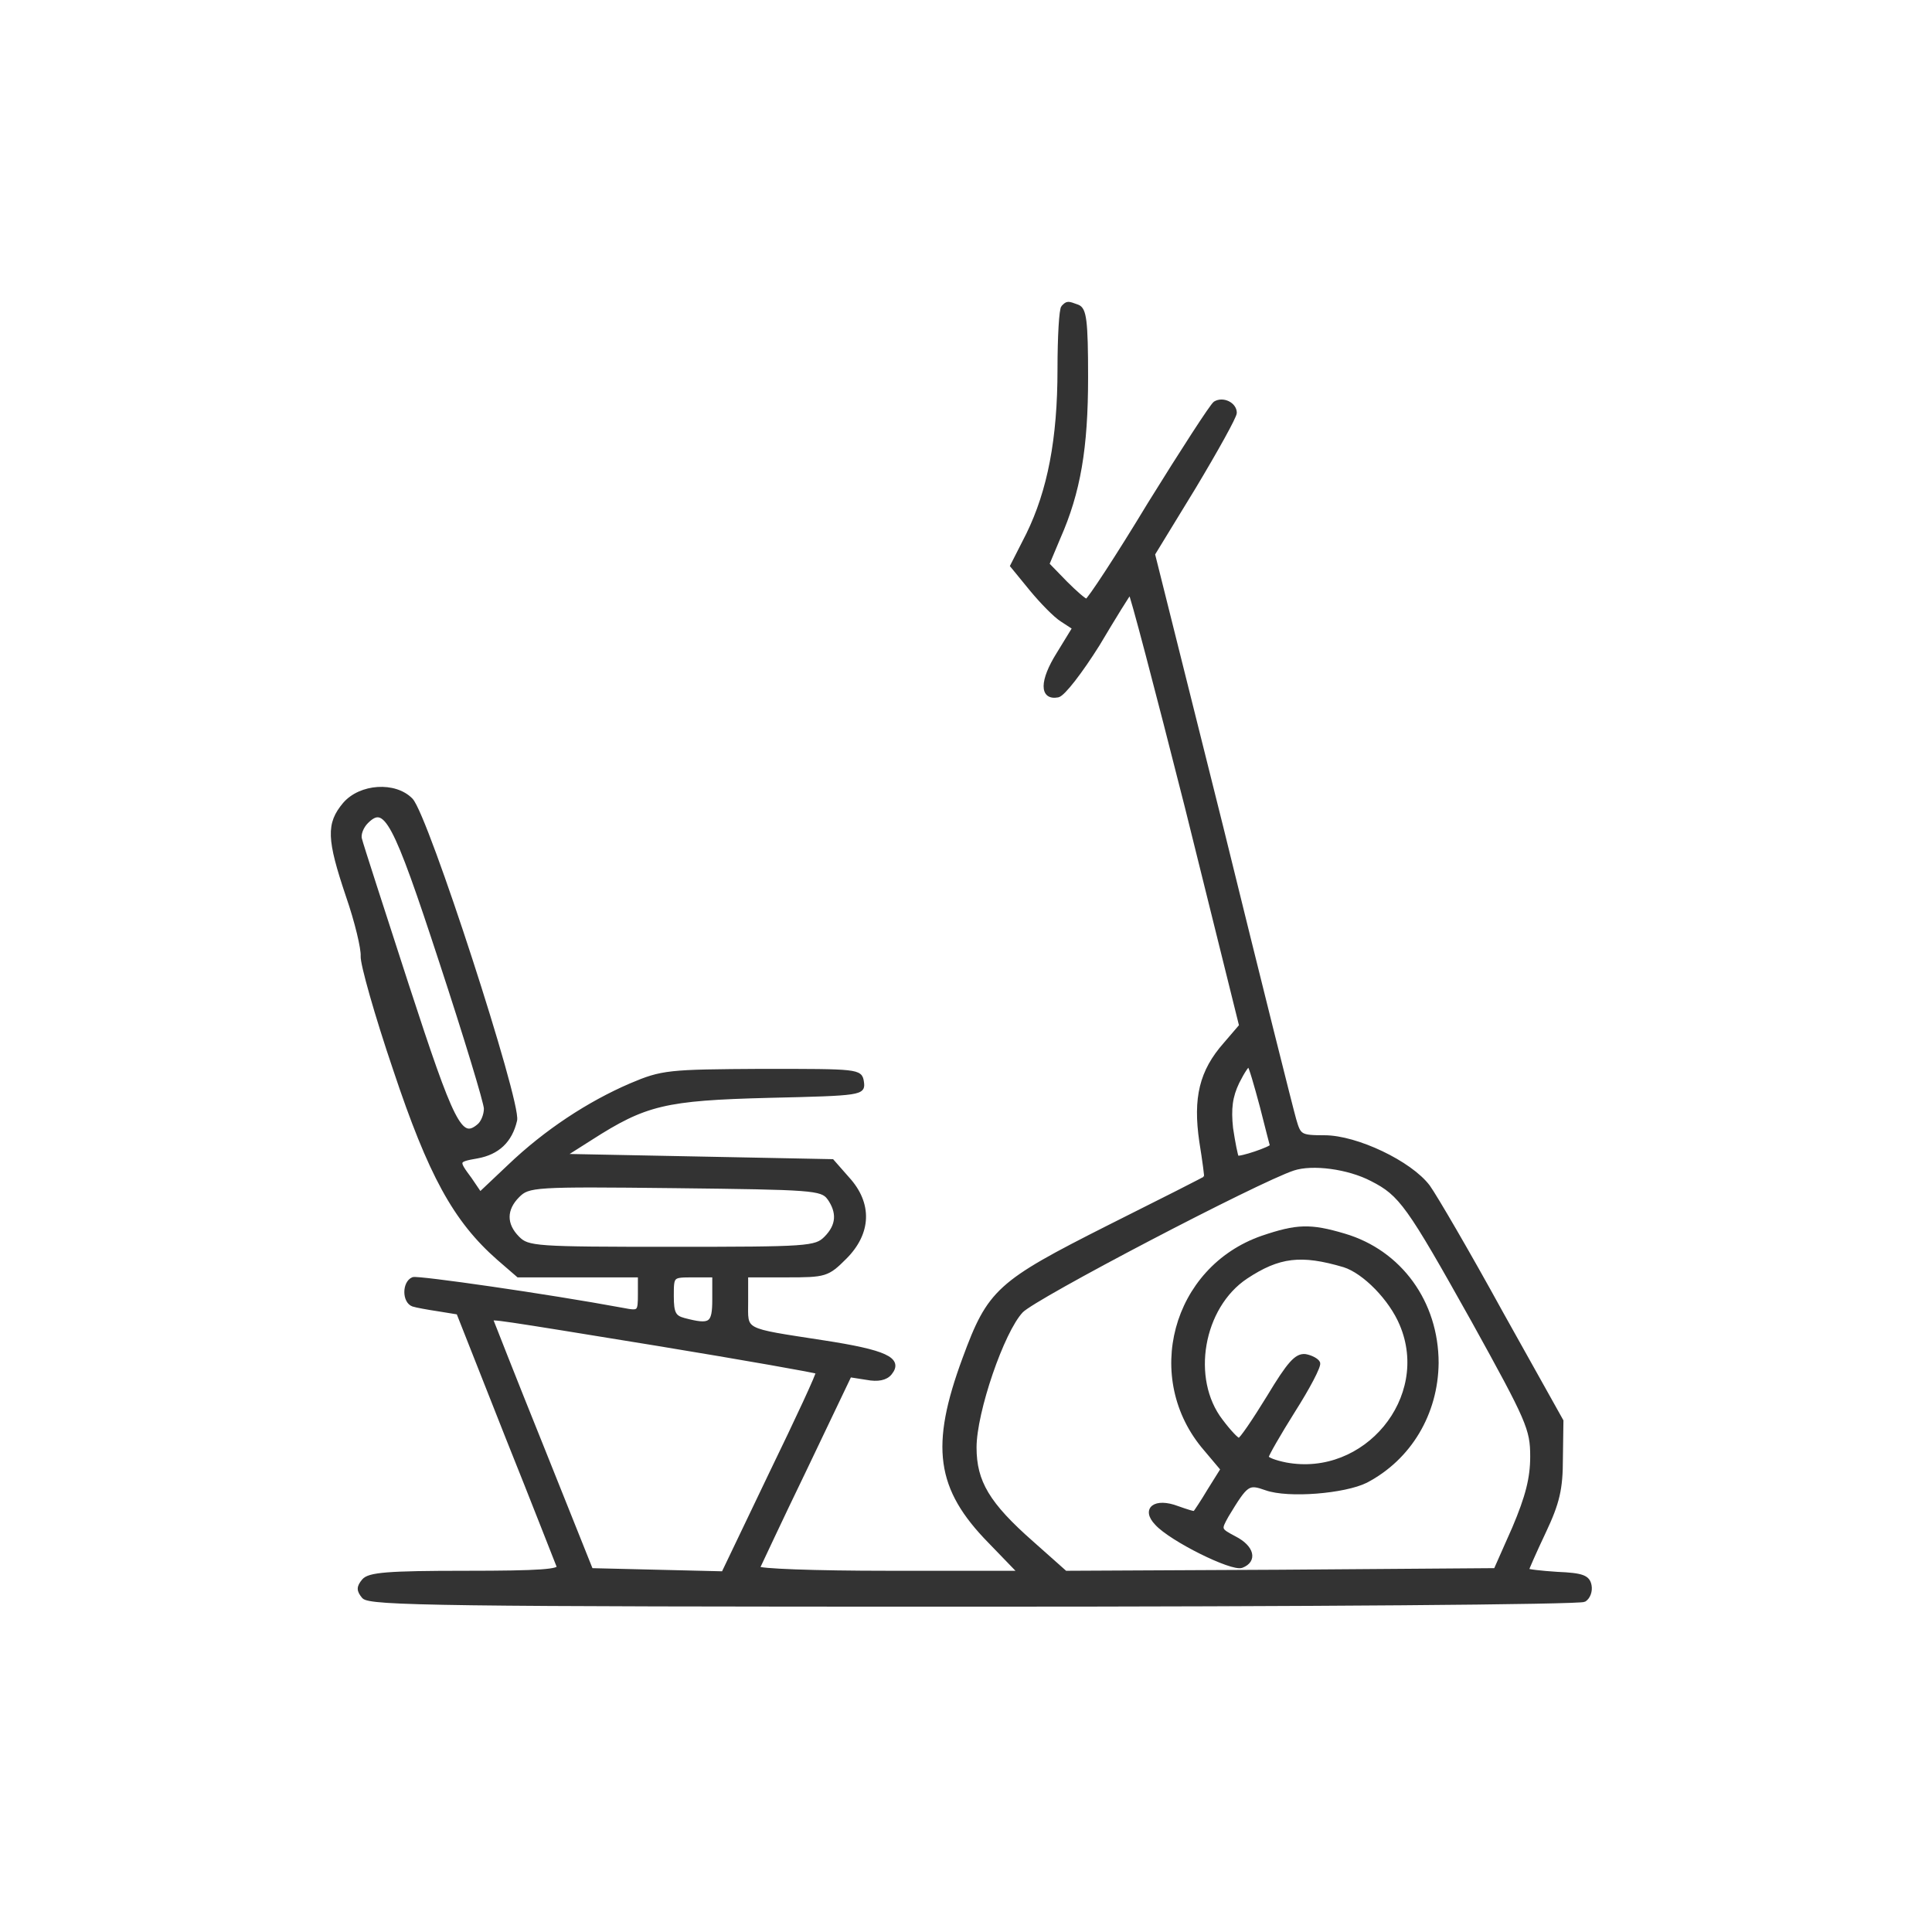 <svg width="48" height="48" xmlns="http://www.w3.org/2000/svg" version="1.0" preserveAspectRatio="xMidYMid meet">
 <g>
  <title>Layer 1</title>
  <g transform="translate(0, 274) scale(0.1, -0.1)" fill="#000000" id="svg_1">
   <path d="m264.157,2663.692c-0.528,-0.396 -0.924,-7.39 -0.924,-15.439c0,-17.418 -2.507,-30.218 -7.785,-41.038l-3.959,-7.785l4.75,-5.806c2.507,-3.035 5.938,-6.598 7.653,-7.653l3.035,-1.979l-3.959,-6.466c-4.223,-6.73 -4.223,-11.084 -0.132,-10.293c1.32,0.264 5.674,5.938 9.897,12.668c4.091,6.862 7.653,12.668 8.049,12.932c0.264,0.396 6.598,-23.752 14.119,-53.442l13.459,-54.234l-3.959,-4.618c-5.938,-6.73 -7.521,-13.328 -5.938,-24.148c0.792,-4.882 1.32,-8.973 1.188,-8.973c0,-0.132 -10.952,-5.674 -24.148,-12.272c-27.447,-13.855 -29.69,-15.835 -35.892,-32.725c-8.049,-21.773 -6.598,-32.197 6.334,-45.393l7.521,-7.785l-32.857,0c-18.078,0 -32.593,0.528 -32.329,1.188c0.264,0.528 5.41,11.612 11.612,24.412l11.216,23.488l4.223,-0.66c2.771,-0.528 4.75,-0.132 5.806,1.188c2.771,3.431 -1.188,5.278 -16.626,7.653c-20.453,3.167 -19.134,2.507 -19.134,10.161l0,6.466l10.029,0c9.633,0 10.161,0.132 14.515,4.486c6.07,6.07 6.334,13.328 0.66,19.529l-3.827,4.355l-33.385,0.66l-33.517,0.66l6.862,4.355c13.591,8.709 18.474,9.897 44.337,10.556c23.092,0.528 23.488,0.66 23.092,3.431c-0.396,2.771 -0.924,2.771 -24.808,2.771c-23.356,-0.132 -24.808,-0.264 -32.593,-3.563c-10.425,-4.486 -21.113,-11.48 -30.218,-20.189l-7.258,-6.862l-2.507,3.695c-3.431,4.618 -3.431,4.75 1.847,5.674c5.014,0.924 8.181,3.827 9.369,8.973c1.056,4.355 -22.037,75.611 -25.863,79.569c-3.959,4.091 -12.536,3.563 -16.494,-1.056c-4.091,-4.882 -3.959,-8.577 0.792,-22.696c2.243,-6.466 3.827,-13.196 3.695,-15.043c-0.132,-1.847 3.431,-14.515 8.049,-28.107c8.709,-26.127 14.911,-37.475 25.731,-46.976l4.882,-4.223l15.043,0l15.175,0l0,-4.618c0,-4.618 -0.132,-4.75 -4.223,-3.959c-19.266,3.563 -50.803,8.049 -52.123,7.653c-2.243,-0.924 -2.243,-5.542 0,-6.334c0.792,-0.264 3.695,-0.792 6.334,-1.188l4.882,-0.792l12.14,-30.746c6.73,-16.758 12.404,-31.405 12.8,-32.329c0.528,-1.188 -4.618,-1.583 -23.092,-1.583c-19.397,0 -24.016,-0.396 -25.335,-1.979c-1.32,-1.583 -1.32,-2.375 0,-3.959c1.452,-1.715 19.925,-1.979 151.617,-1.979c82.472,0 150.693,0.528 151.617,1.188c1.056,0.66 1.583,2.243 1.32,3.563c-0.396,2.111 -1.847,2.639 -8.049,2.903c-4.091,0.264 -7.521,0.66 -7.521,0.924c0,0.264 1.847,4.486 4.223,9.501c3.431,7.258 4.223,10.688 4.223,18.21l0.132,9.369l-15.043,26.919c-8.181,14.911 -16.363,28.898 -18.078,31.273c-4.486,5.938 -17.814,12.272 -25.731,12.272c-6.07,0 -6.334,0.264 -7.521,4.355c-0.66,2.243 -8.841,34.836 -18.078,72.444l-17.022,68.089l10.161,16.626c5.542,9.237 10.161,17.55 10.161,18.474c0,2.111 -2.903,3.563 -4.882,2.375c-0.792,-0.528 -8.049,-11.744 -16.231,-24.94c-8.049,-13.328 -15.175,-24.148 -15.703,-24.148c-0.528,0 -2.903,2.111 -5.278,4.486l-4.486,4.618l2.771,6.598c5.014,11.348 6.862,22.301 6.862,39.851c0,14.119 -0.396,16.89 -2.111,17.55c-2.507,0.924 -2.507,0.924 -3.563,-0.132l0,0zm-154.52,-162.701c6.07,-18.474 11.084,-34.968 11.084,-36.42c0,-1.583 -0.792,-3.563 -1.847,-4.355c-4.486,-3.695 -6.466,0.264 -17.814,35.1c-6.07,18.738 -11.348,34.968 -11.612,36.156c-0.396,1.188 0.396,3.167 1.583,4.355c4.75,4.75 6.994,0.66 18.606,-34.836l-0,0zm203.872,-35.892c1.32,-5.278 2.507,-9.765 2.507,-9.765c0,-0.66 -8.181,-3.431 -8.709,-2.903c-0.264,0.396 -0.924,3.695 -1.452,7.258c-0.528,4.882 -0.132,7.917 1.583,11.48c1.32,2.639 2.639,4.618 2.903,4.223c0.396,-0.264 1.715,-4.882 3.167,-10.293zm27.315,-18.078c7.258,-3.695 9.105,-6.334 25.204,-35.1c13.723,-24.808 14.647,-26.919 14.647,-33.781c0,-5.41 -1.188,-10.029 -4.486,-17.814l-4.618,-10.425l-53.442,-0.396l-53.442,-0.264l-8.313,7.39c-10.952,9.633 -14.251,15.175 -14.251,23.752c0,8.841 6.862,28.898 11.612,33.913c3.167,3.431 58.72,32.461 67.561,35.364c4.75,1.583 13.723,0.396 19.529,-2.639l0,-0zm-134.859,-4.618c2.507,-3.563 2.375,-6.862 -0.792,-10.029c-2.507,-2.507 -4.355,-2.639 -38.267,-2.639c-33.913,0 -35.76,0.132 -38.267,2.639c-3.431,3.431 -3.299,7.258 0,10.556c2.639,2.639 3.959,2.771 39.059,2.375c34.177,-0.396 36.42,-0.528 38.267,-2.903l0,-0zm-28.502,-25.204c0,-6.334 -0.924,-6.862 -7.521,-5.146c-2.507,0.66 -3.035,1.715 -3.035,5.938c0,5.146 0,5.146 5.278,5.146l5.278,0l0,-5.938l-0,0zm-14.119,-11.084c21.641,-3.563 39.587,-6.73 39.851,-6.994c0.264,-0.264 -5.014,-11.612 -11.612,-25.204l-11.876,-24.808l-16.494,0.396l-16.363,0.396l-12.404,31.01c-6.862,17.022 -12.404,31.142 -12.404,31.273c0,0.66 0.792,0.528 41.302,-6.07l0,0z" id="svg_2" stroke="#333333" fill="#333333"/>
   <path d="m313.64,2432.505c-22.037,-7.653 -29.294,-34.968 -14.119,-52.518l4.223,-5.014l-3.299,-5.278c-1.715,-2.903 -3.431,-5.41 -3.563,-5.542c-0.132,-0.264 -2.111,0.396 -4.355,1.188c-5.542,2.111 -8.577,-0.264 -5.146,-3.827c3.563,-3.959 18.738,-11.48 21.113,-10.556c3.431,1.32 2.639,4.618 -1.715,6.862c-3.959,2.111 -3.959,2.111 -1.979,5.674c4.882,8.049 5.278,8.313 9.765,6.73c5.542,-1.979 19.529,-0.792 24.808,1.847c10.82,5.674 17.418,16.758 17.55,29.294c0,15.043 -9.105,27.579 -22.96,31.669c-8.445,2.507 -11.744,2.375 -20.321,-0.528l-0,0zm20.321,-6.862c5.014,-1.583 11.612,-8.313 14.251,-14.647c7.785,-18.342 -8.973,-38.531 -28.766,-34.836c-2.639,0.528 -4.75,1.32 -4.75,1.847c0,0.528 3.035,5.806 6.598,11.48c3.695,5.806 6.466,11.084 6.202,11.876c-0.264,0.66 -1.715,1.452 -3.167,1.715c-2.243,0.264 -4.091,-1.847 -9.105,-10.161c-3.563,-5.806 -6.862,-10.688 -7.39,-10.688c-0.528,0 -2.507,2.111 -4.486,4.75c-8.049,10.425 -4.882,28.37 6.202,35.76c8.181,5.41 13.723,6.07 24.412,2.903l0,0z" id="svg_3" stroke="#333333" fill="#333333"/>
  </g>
 </g>

</svg>